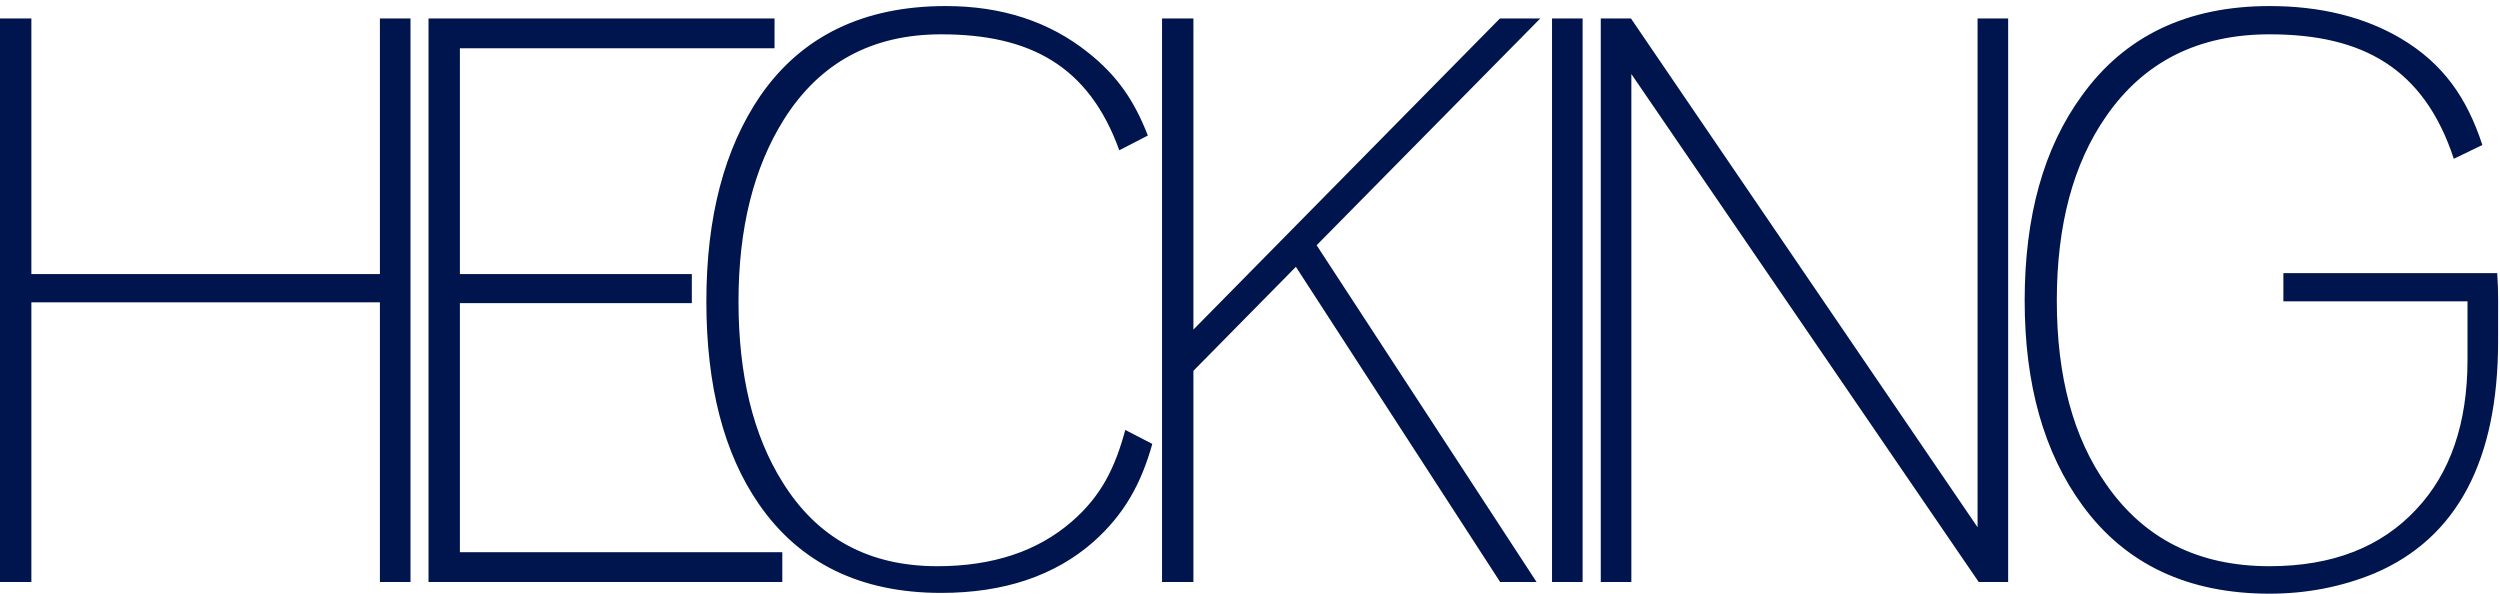 <?xml version="1.0" encoding="UTF-8" standalone="no"?>
<!DOCTYPE svg PUBLIC "-//W3C//DTD SVG 1.1//EN" "http://www.w3.org/Graphics/SVG/1.1/DTD/svg11.dtd">
<svg width="100%" height="100%" viewBox="0 0 1667 396" version="1.1" xmlns="http://www.w3.org/2000/svg" xmlns:xlink="http://www.w3.org/1999/xlink" xml:space="preserve" xmlns:serif="http://www.serif.com/" style="fill-rule:evenodd;clip-rule:evenodd;stroke-linejoin:round;stroke-miterlimit:2;">
    <g transform="matrix(4.167,0,0,4.167,0,0)">
        <path d="M5.02,2.959L5.02,43.858L60.793,43.858L60.793,2.959L65.687,2.959L65.687,93.135L60.793,93.135L60.793,48.38L5.02,48.38L5.02,93.135L0,93.135L0,2.959L5.02,2.959ZM337.015,18.622C331.769,26.164 329.129,35.982 329.129,48.109C329.129,60.238 331.77,70.015 337.014,77.472C343.069,86.225 351.77,90.604 363.171,90.604C373.196,90.604 380.997,87.565 386.627,81.529C392.092,75.736 394.85,67.762 394.85,57.558L394.85,48.224L365.385,48.224L365.385,43.703L399.602,43.703C399.81,46.559 399.744,49.472 399.744,52.336L399.744,54.574C399.744,73.647 393.187,86.102 379.977,91.74C374.709,93.912 369.102,95 363.171,95C350.133,95 340.144,90.313 333.263,80.916C327.068,72.46 323.986,61.513 323.986,48.109C323.986,34.624 327.024,23.68 333.138,15.306C340.016,5.741 350.048,0.97 363.171,0.97C371.268,0.97 378.259,2.681 384.132,6.122C391.012,10.194 394.762,15.698 397.227,23.2L392.659,25.41C387.894,10.93 378.092,5.492 363.171,5.492C351.77,5.492 343.07,9.87 337.015,18.622ZM260.987,2.959L316.449,84.37L316.449,2.959L321.343,2.959L321.343,93.135L316.636,93.135L261.049,11.845L261.049,93.135L256.153,93.135L256.153,2.959L260.987,2.959ZM253.248,93.136L248.354,93.136L248.354,2.959L253.248,2.959L253.248,93.136ZM190.969,2.959L190.969,52.738L240.012,2.959L246.469,2.959L210.686,39.242L245.883,93.135L240.057,93.135L207.367,42.697L190.969,59.337L190.969,93.135L185.949,93.135L185.949,2.959L190.969,2.959ZM150.598,94.875C137.724,94.875 127.98,90.143 121.431,80.657C115.817,72.531 113.031,61.71 113.031,48.235C113.031,34.754 115.902,23.768 121.679,15.313C128.31,5.743 138.222,0.97 151.344,0.97C160.289,0.97 167.88,3.437 174.092,8.39C178.804,12.123 181.512,16.121 183.677,21.688L179.108,24.048C174.205,10.455 164.721,5.492 150.598,5.492C139.541,5.492 131.176,10.023 125.448,19.105C120.607,26.816 118.175,36.52 118.175,48.235C118.175,60.035 120.527,69.654 125.2,77.115C130.761,86.11 139.002,90.604 149.976,90.604C158.854,90.604 166.008,88.222 171.473,83.49C176.268,79.341 178.435,74.813 180.07,68.799L184.39,71.033C182.611,77.377 179.934,82.281 174.978,86.696C168.758,92.16 160.618,94.875 150.598,94.875ZM123.942,2.959L123.942,7.728L73.592,7.728L73.592,43.858L110.706,43.858L110.706,48.505L73.592,48.505L73.592,88.366L125.184,88.365L125.184,93.135L68.572,93.135L68.572,2.959L123.942,2.959Z" style="fill:rgb(0,20,77);fill-rule:nonzero;"/>
    </g>
</svg>
